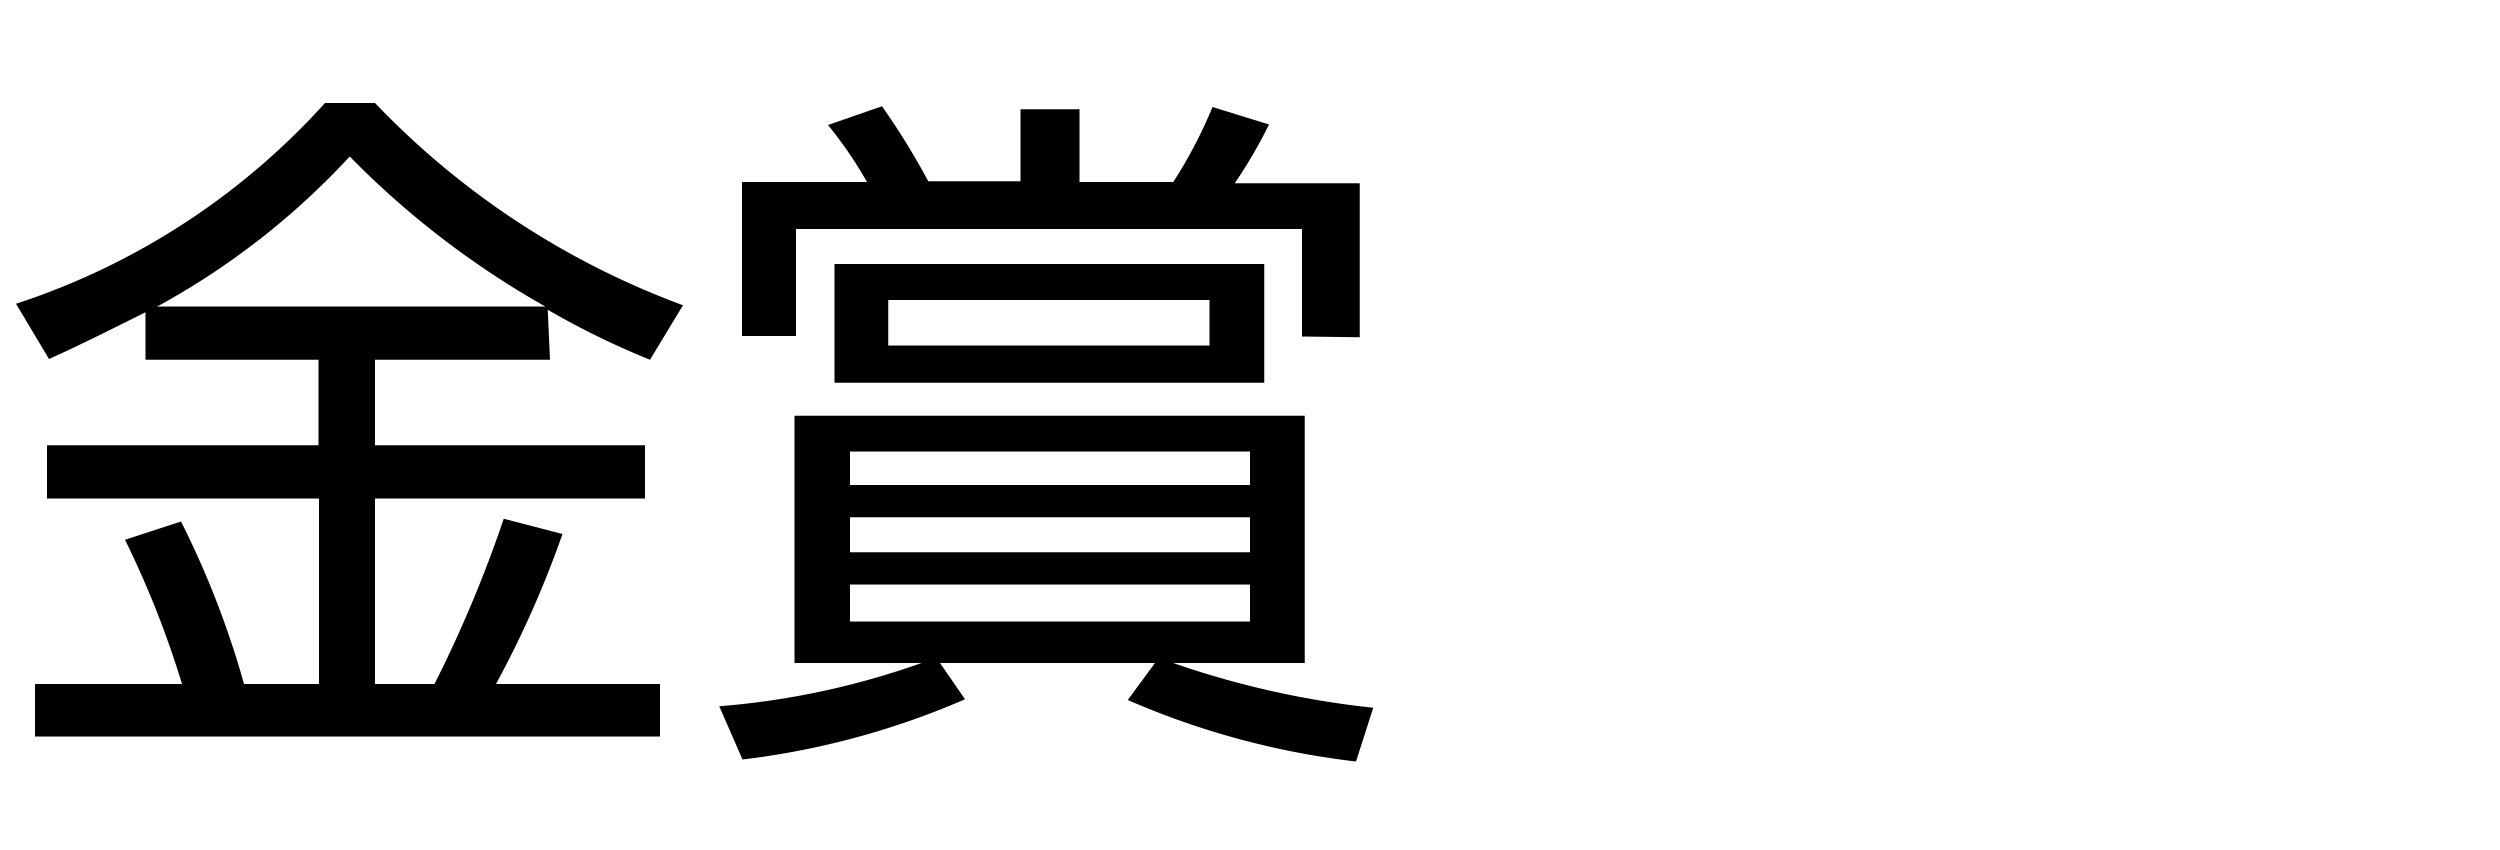 <svg xmlns="http://www.w3.org/2000/svg" width="100" height="34" viewBox="0 0 100 34"><g id="copy"><path d="M22,14.39H15v3.42h10.8v2.13H15v7.42h2.38a50.65,50.65,0,0,0,2.77-6.61l2.35.61a40.89,40.89,0,0,1-2.66,6H26.4v2.1h-25v-2.1H7.28A38.3,38.3,0,0,0,5,21.59l2.24-.73a35.9,35.9,0,0,1,2.52,6.5h3V19.94H1.88V17.81H12.74V14.39H5.82v-1.9c-2,1-2.88,1.43-3.86,1.87L.64,12.15A28.59,28.59,0,0,0,13,4.12h2a32.66,32.66,0,0,0,12.32,8.09L26,14.39a32.06,32.06,0,0,1-4.09-2Zm-.19-2.13a35.16,35.16,0,0,1-7.82-6,30.1,30.1,0,0,1-7.7,6Z"/><path d="M54.24,30.46A32.07,32.07,0,0,1,45.11,28l1.09-1.48H37.6l1,1.45a31.77,31.77,0,0,1-8.9,2.41l-.93-2.13a31.49,31.49,0,0,0,8.09-1.73H31.78V16.63H52.19v9.89H46.93a35.68,35.68,0,0,0,8,1.79Zm-2.16-17V9.16H31.84v4.28H29.68V7.28h5A16.62,16.62,0,0,0,33.12,5l2.16-.75a29.43,29.43,0,0,1,1.85,3h3.69V4.37h2.36V7.28h3.75a18.32,18.32,0,0,0,1.57-3l2.26.7a19.18,19.18,0,0,1-1.37,2.35h5v6.16Zm-1.51,1.85H33.38V10.56H50.57ZM50,18.06H34V19.4H50Zm0,2.63H34v1.4H50Zm0,2.69H34v1.48H50ZM48.38,12H35.53v1.82H48.38Z"/></g></svg>